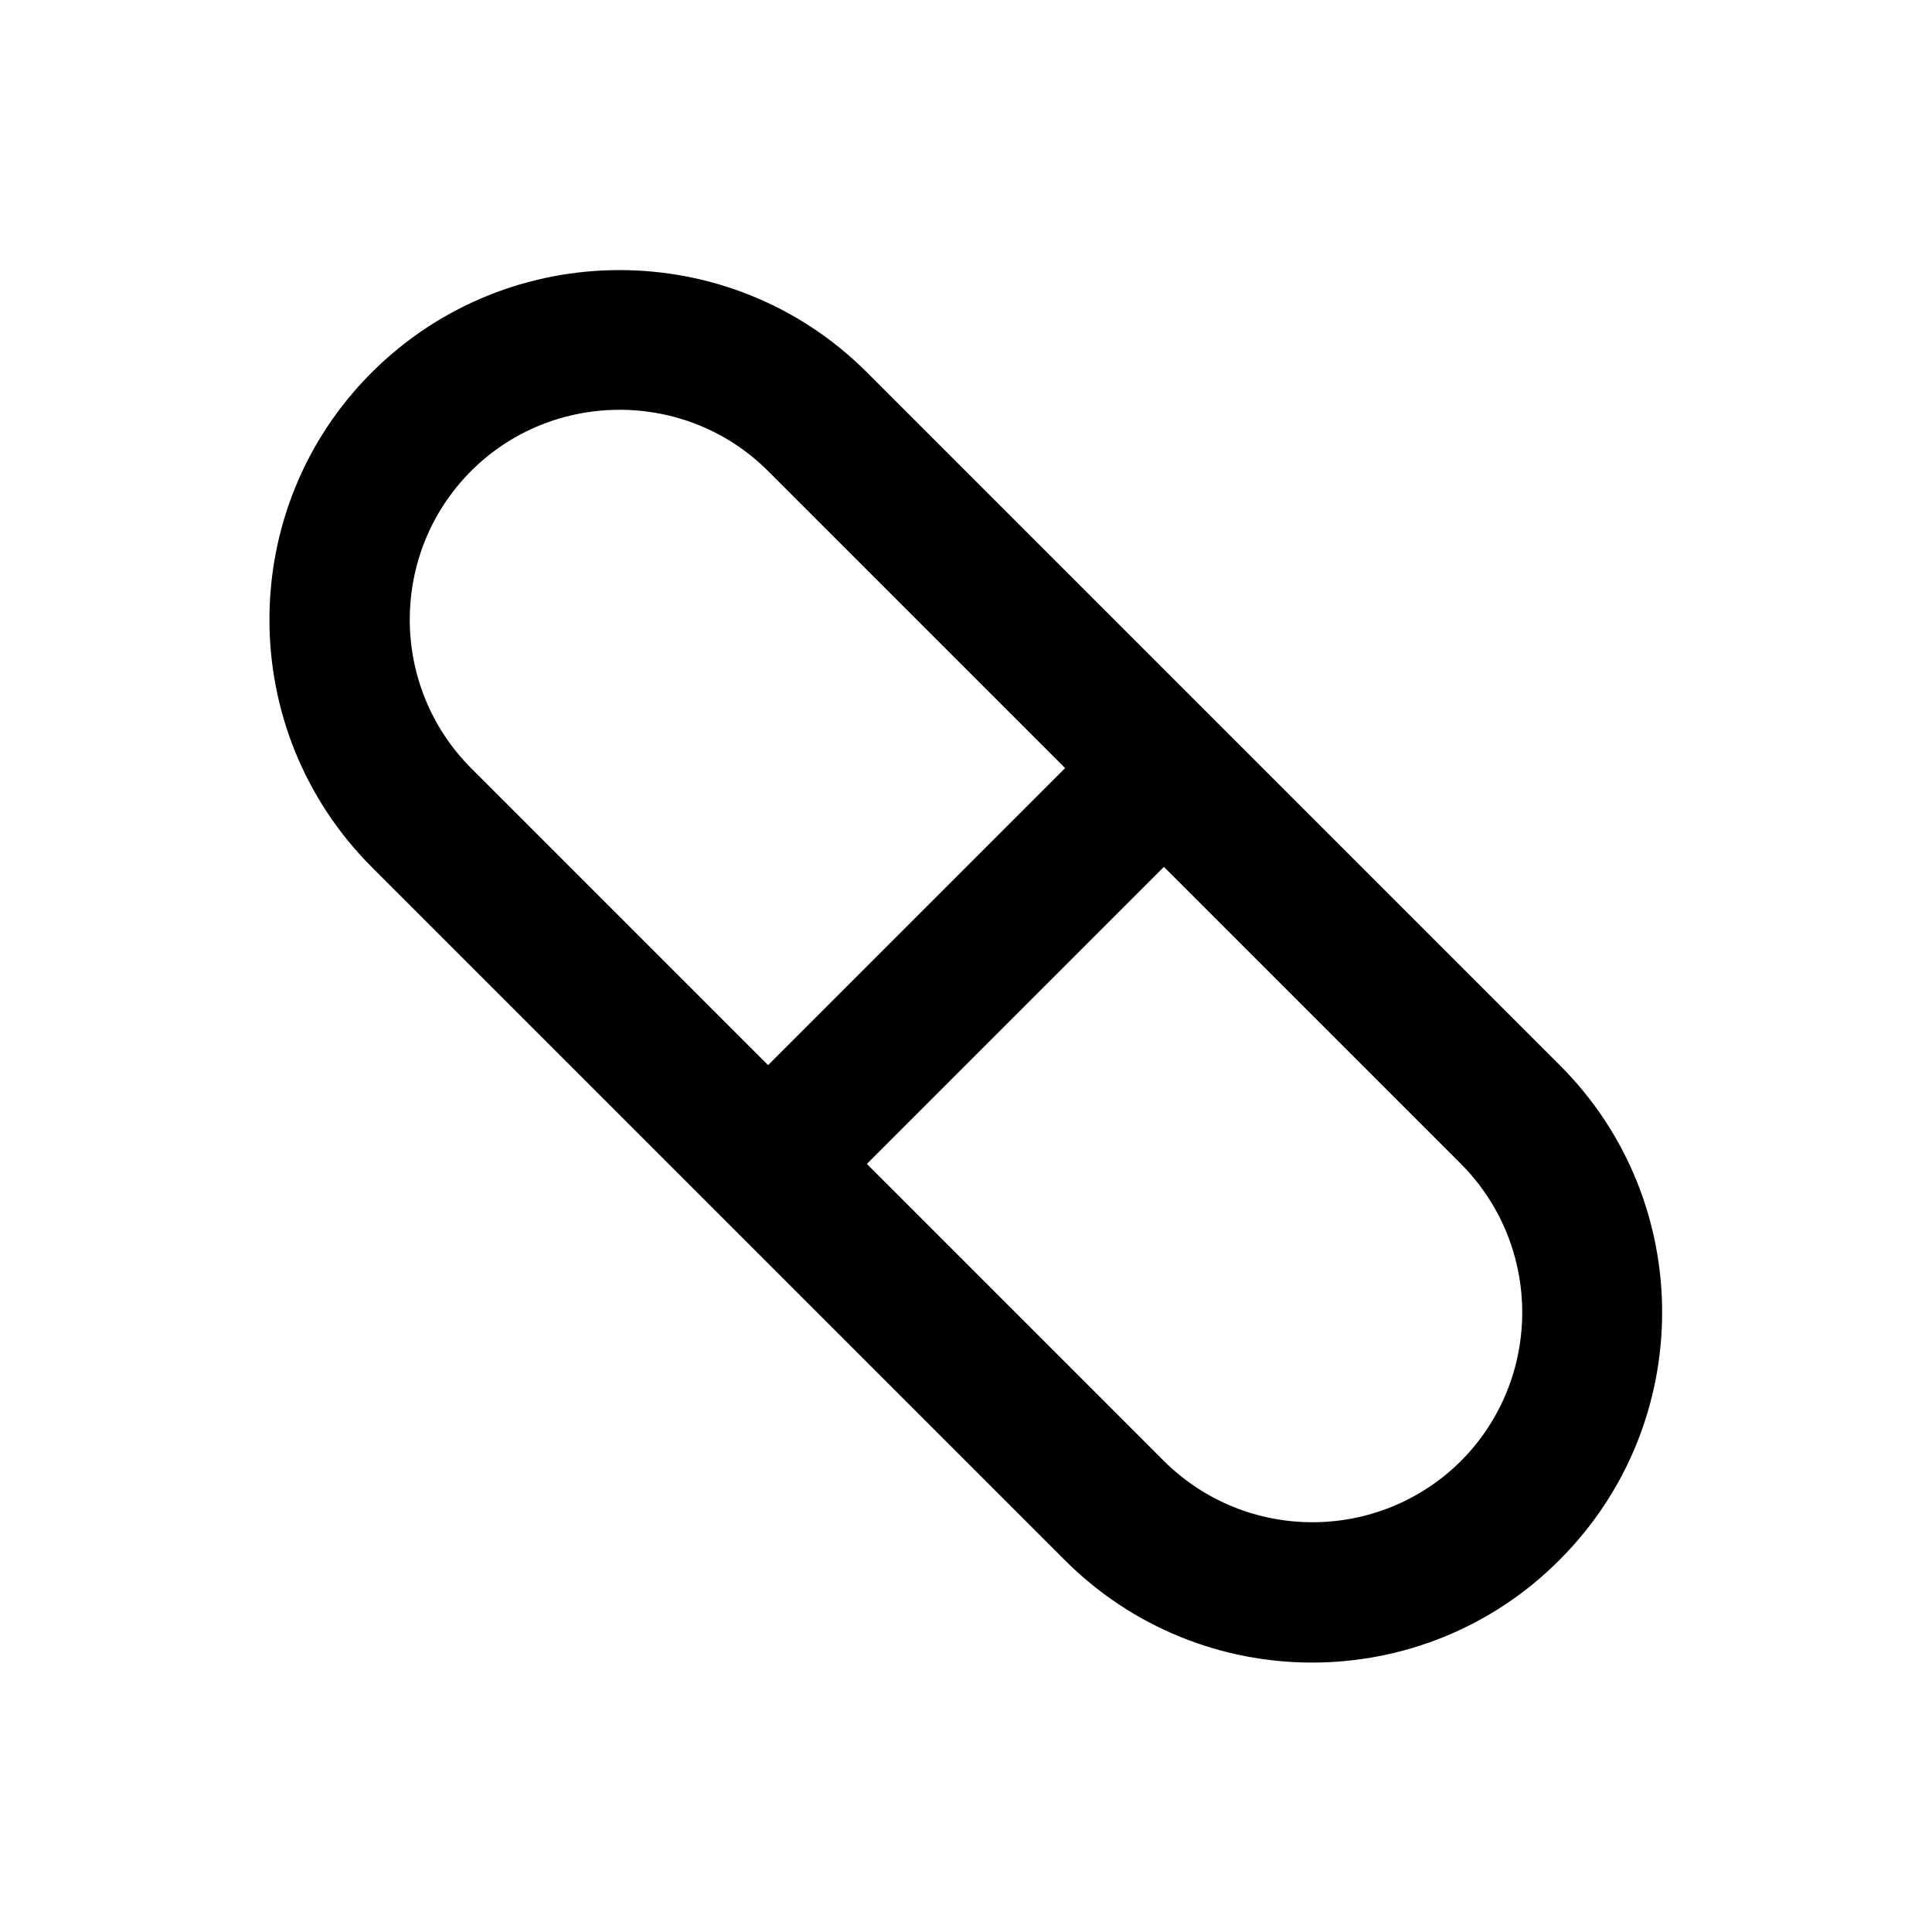<?xml version="1.0" encoding="UTF-8"?>
<!-- Uploaded to: SVG Repo, www.svgrepo.com, Generator: SVG Repo Mixer Tools -->
<svg fill="#000000" width="800px" height="800px" version="1.1" viewBox="144 144 512 512" xmlns="http://www.w3.org/2000/svg">
 <path d="m557.34 426.27-183.61-183.61c-36.113-36.113-94.957-36.113-131.17 0-36.211 36.113-36.211 94.957 0 131.17l183.61 183.61c18.105 18.105 41.82 27.16 65.535 27.16 23.715 0 47.527-9.055 65.535-27.16 36.309-36.211 36.309-95.055 0.098-131.17zm-288.51-78.719c-21.648-21.746-21.648-56.973 0-78.719 10.824-10.824 25.094-16.234 39.359-16.234 14.27 0 28.535 5.41 39.359 16.234l78.719 78.719-78.719 78.719zm262.34 183.62c-21.746 21.648-56.973 21.648-78.719 0l-78.719-78.719 78.719-78.719 78.719 78.719c21.645 21.742 21.645 56.969 0 78.719z"/>
</svg>